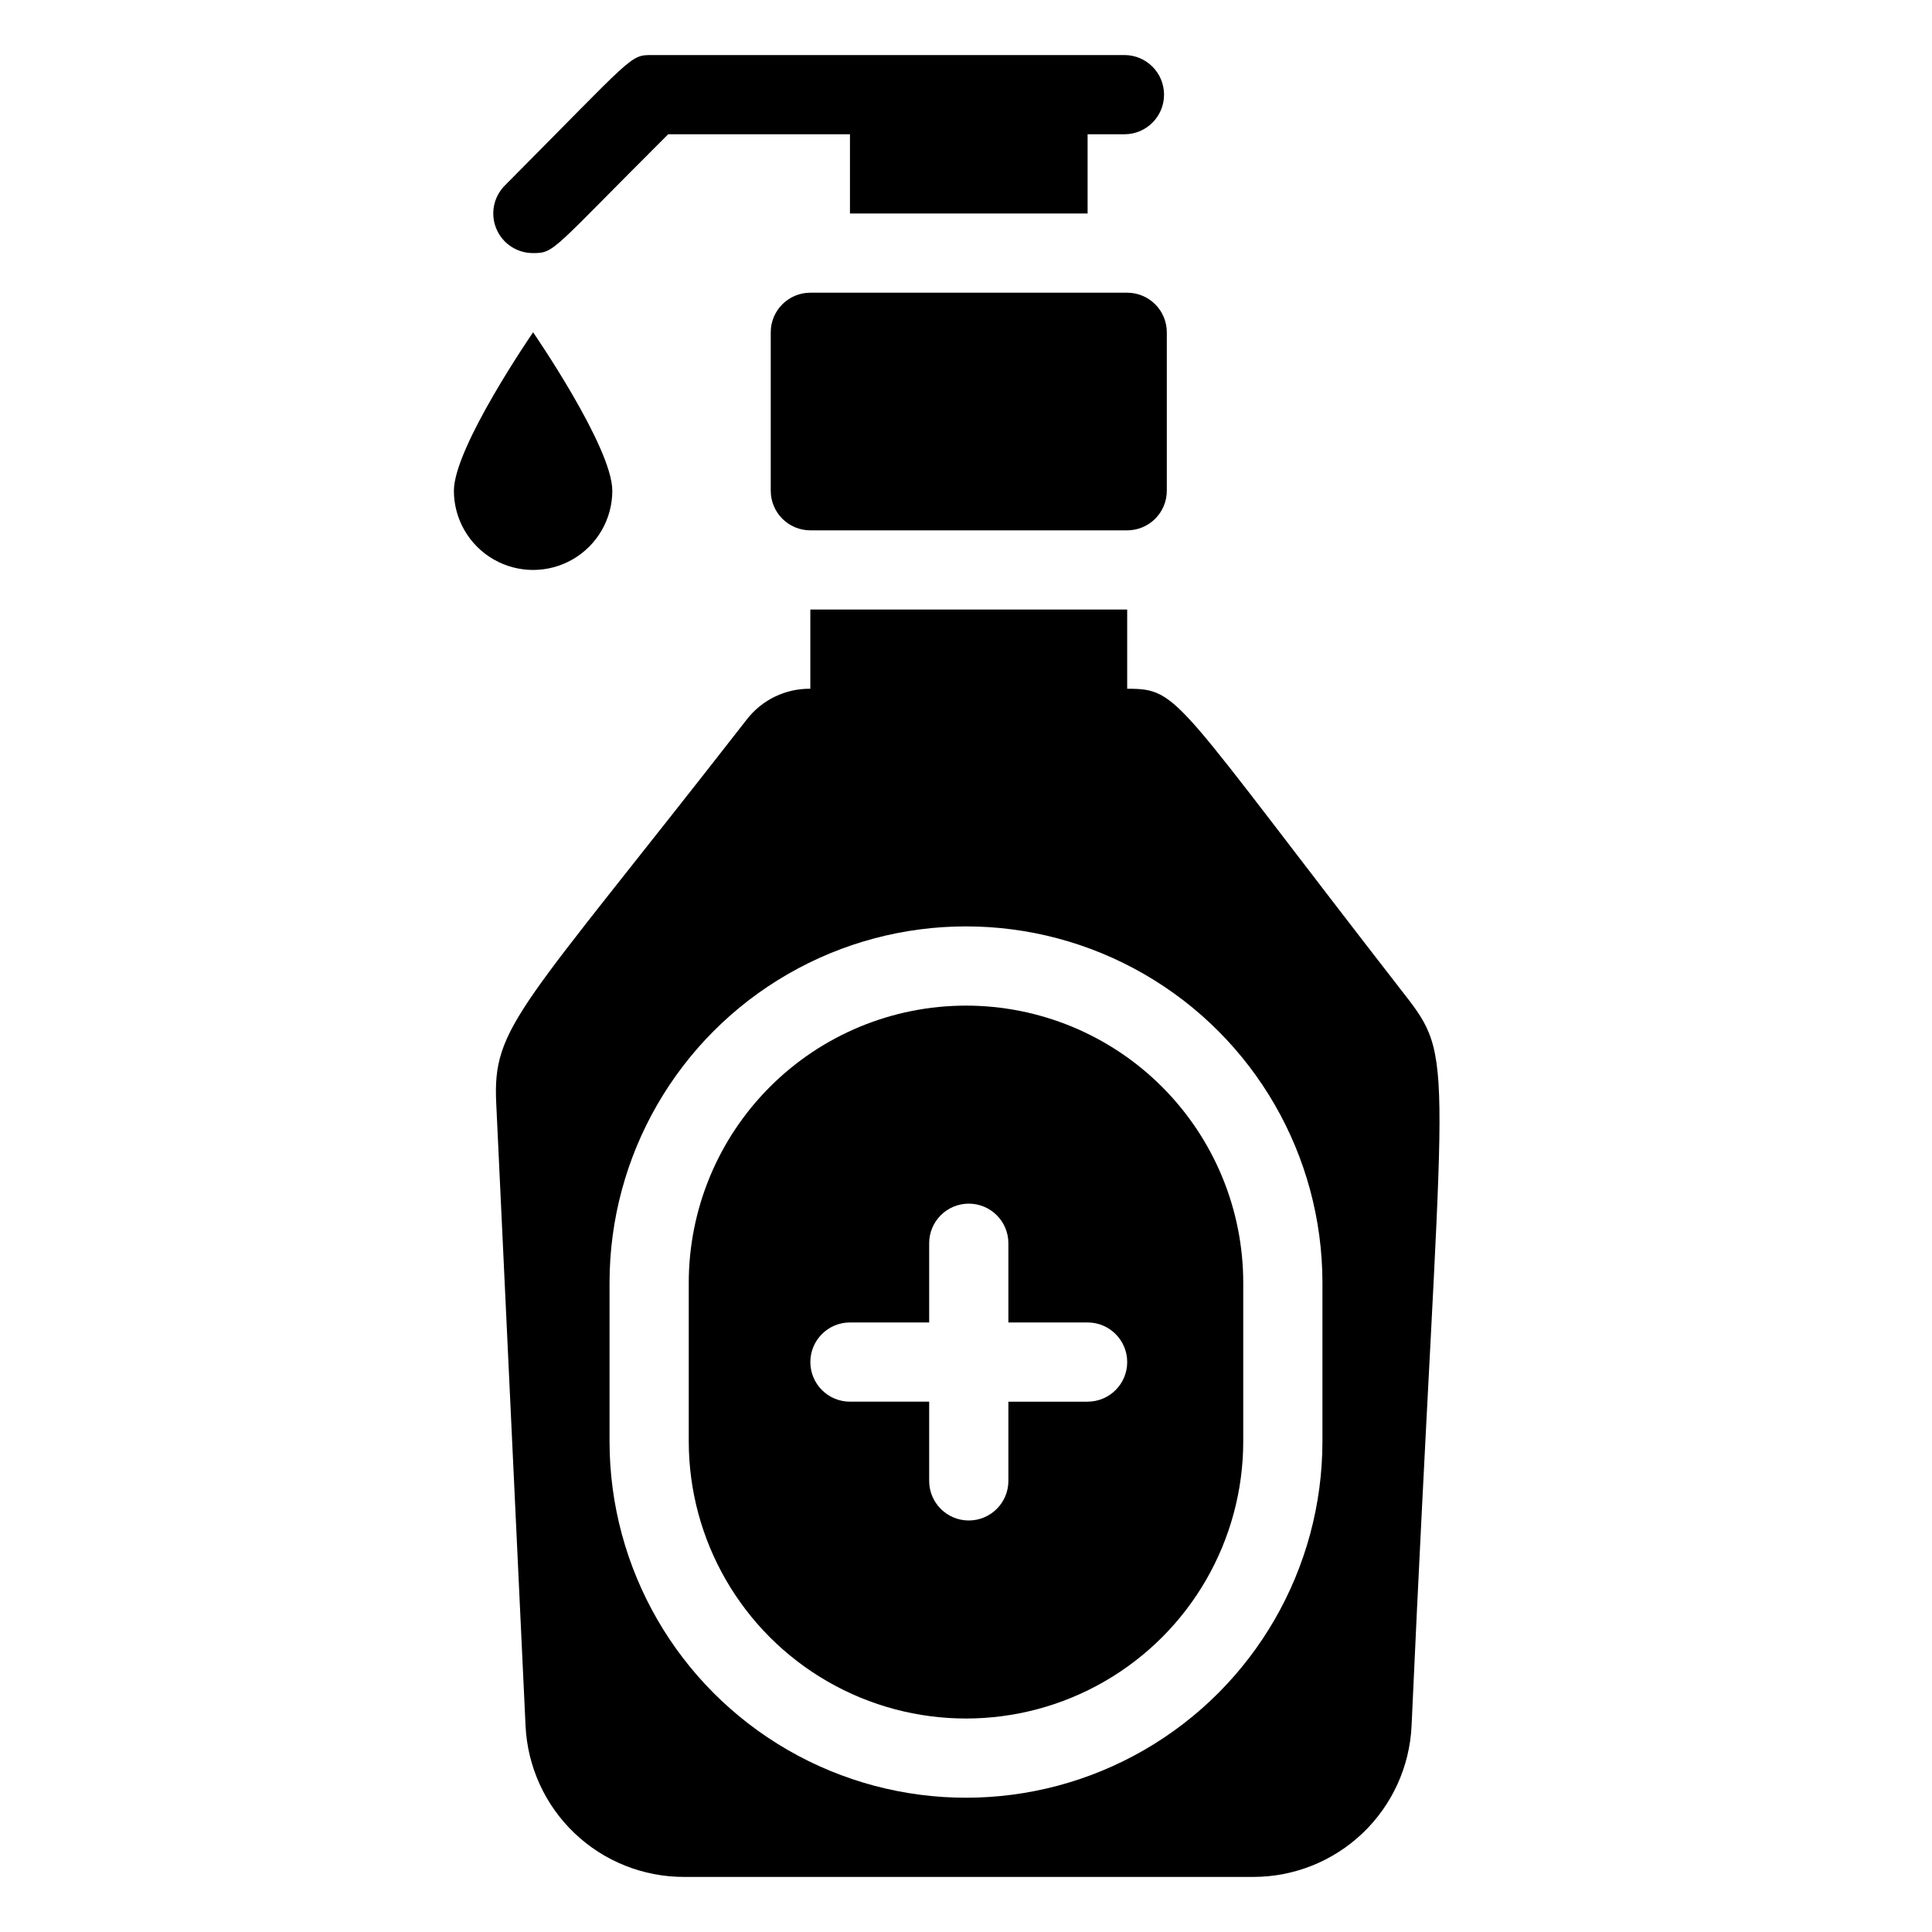 <?xml version="1.0" encoding="UTF-8"?>
<!-- Uploaded to: SVG Repo, www.svgrepo.com, Generator: SVG Repo Mixer Tools -->
<svg fill="#000000" width="800px" height="800px" version="1.1" viewBox="144 144 512 512" xmlns="http://www.w3.org/2000/svg">
 <g>
  <path d="m517.13 408.71c-62.238-80.086-60.352-82.184-74.414-82.184v-20.992h-83.969v20.992c-6.555-0.074-12.766 2.914-16.793 8.082-60.246 77.355-67.488 81.133-66.441 101.92l7.766 164.89v-0.004c0.516 10.785 5.164 20.957 12.98 28.406 7.82 7.445 18.207 11.594 29.004 11.582h150.83c10.797 0.012 21.188-4.137 29.004-11.582 7.82-7.449 12.469-17.621 12.98-28.406 7.871-174.45 12.07-175.7-0.945-192.71zm-22.672 117.24c0 33.75-18.004 64.938-47.23 81.809-29.227 16.875-65.238 16.875-94.465 0-29.227-16.871-47.23-48.059-47.23-81.809v-41.984c0-33.746 18.004-64.934 47.23-81.805 29.227-16.875 65.238-16.875 94.465 0 29.227 16.871 47.23 48.059 47.23 81.805z"/>
  <path d="m442.72 221.57h-83.969c-5.797 0-10.496 4.699-10.496 10.496v41.984c0 2.781 1.105 5.453 3.074 7.422s4.637 3.074 7.422 3.074h83.969c2.781 0 5.453-1.105 7.422-3.074s3.074-4.641 3.074-7.422v-41.984c0-2.785-1.105-5.453-3.074-7.422s-4.641-3.074-7.422-3.074z"/>
  <path d="m285.28 211.07c5.773 0 4.828-0.629 35.793-31.488h48.176v20.992h62.977v-20.992h9.762c5.797 0 10.496-4.699 10.496-10.496 0-5.797-4.699-10.496-10.496-10.496h-125.22c-5.879 0-4.617 0-38.941 34.531-3.027 3.004-3.938 7.539-2.301 11.477 1.633 3.941 5.488 6.496 9.754 6.473z"/>
  <path d="m400 410.5c-19.488 0-38.176 7.738-51.953 21.52-13.781 13.777-21.52 32.465-21.52 51.949v41.984c0 26.25 14.004 50.508 36.734 63.629 22.734 13.125 50.742 13.125 73.473 0 22.734-13.121 36.738-37.379 36.738-63.629v-41.984c0-19.484-7.742-38.172-21.52-51.949-13.781-13.781-32.469-21.52-51.953-21.52zm32.223 104.96h-20.992v20.992-0.004c0 5.797-4.699 10.496-10.496 10.496s-10.496-4.699-10.496-10.496v-20.992h-20.992c-5.797 0-10.496-4.699-10.496-10.496s4.699-10.496 10.496-10.496h20.992v-20.988c0-5.797 4.699-10.496 10.496-10.496s10.496 4.699 10.496 10.496v20.992h20.992v-0.004c5.797 0 10.496 4.699 10.496 10.496s-4.699 10.496-10.496 10.496z"/>
  <path d="m306.27 274.05c0-11.547-20.992-41.984-20.992-41.984s-20.992 30.438-20.992 41.984c0 7.5 4 14.43 10.496 18.18s14.496 3.75 20.992 0c6.496-3.75 10.496-10.68 10.496-18.18z"/>
 </g>
</svg>